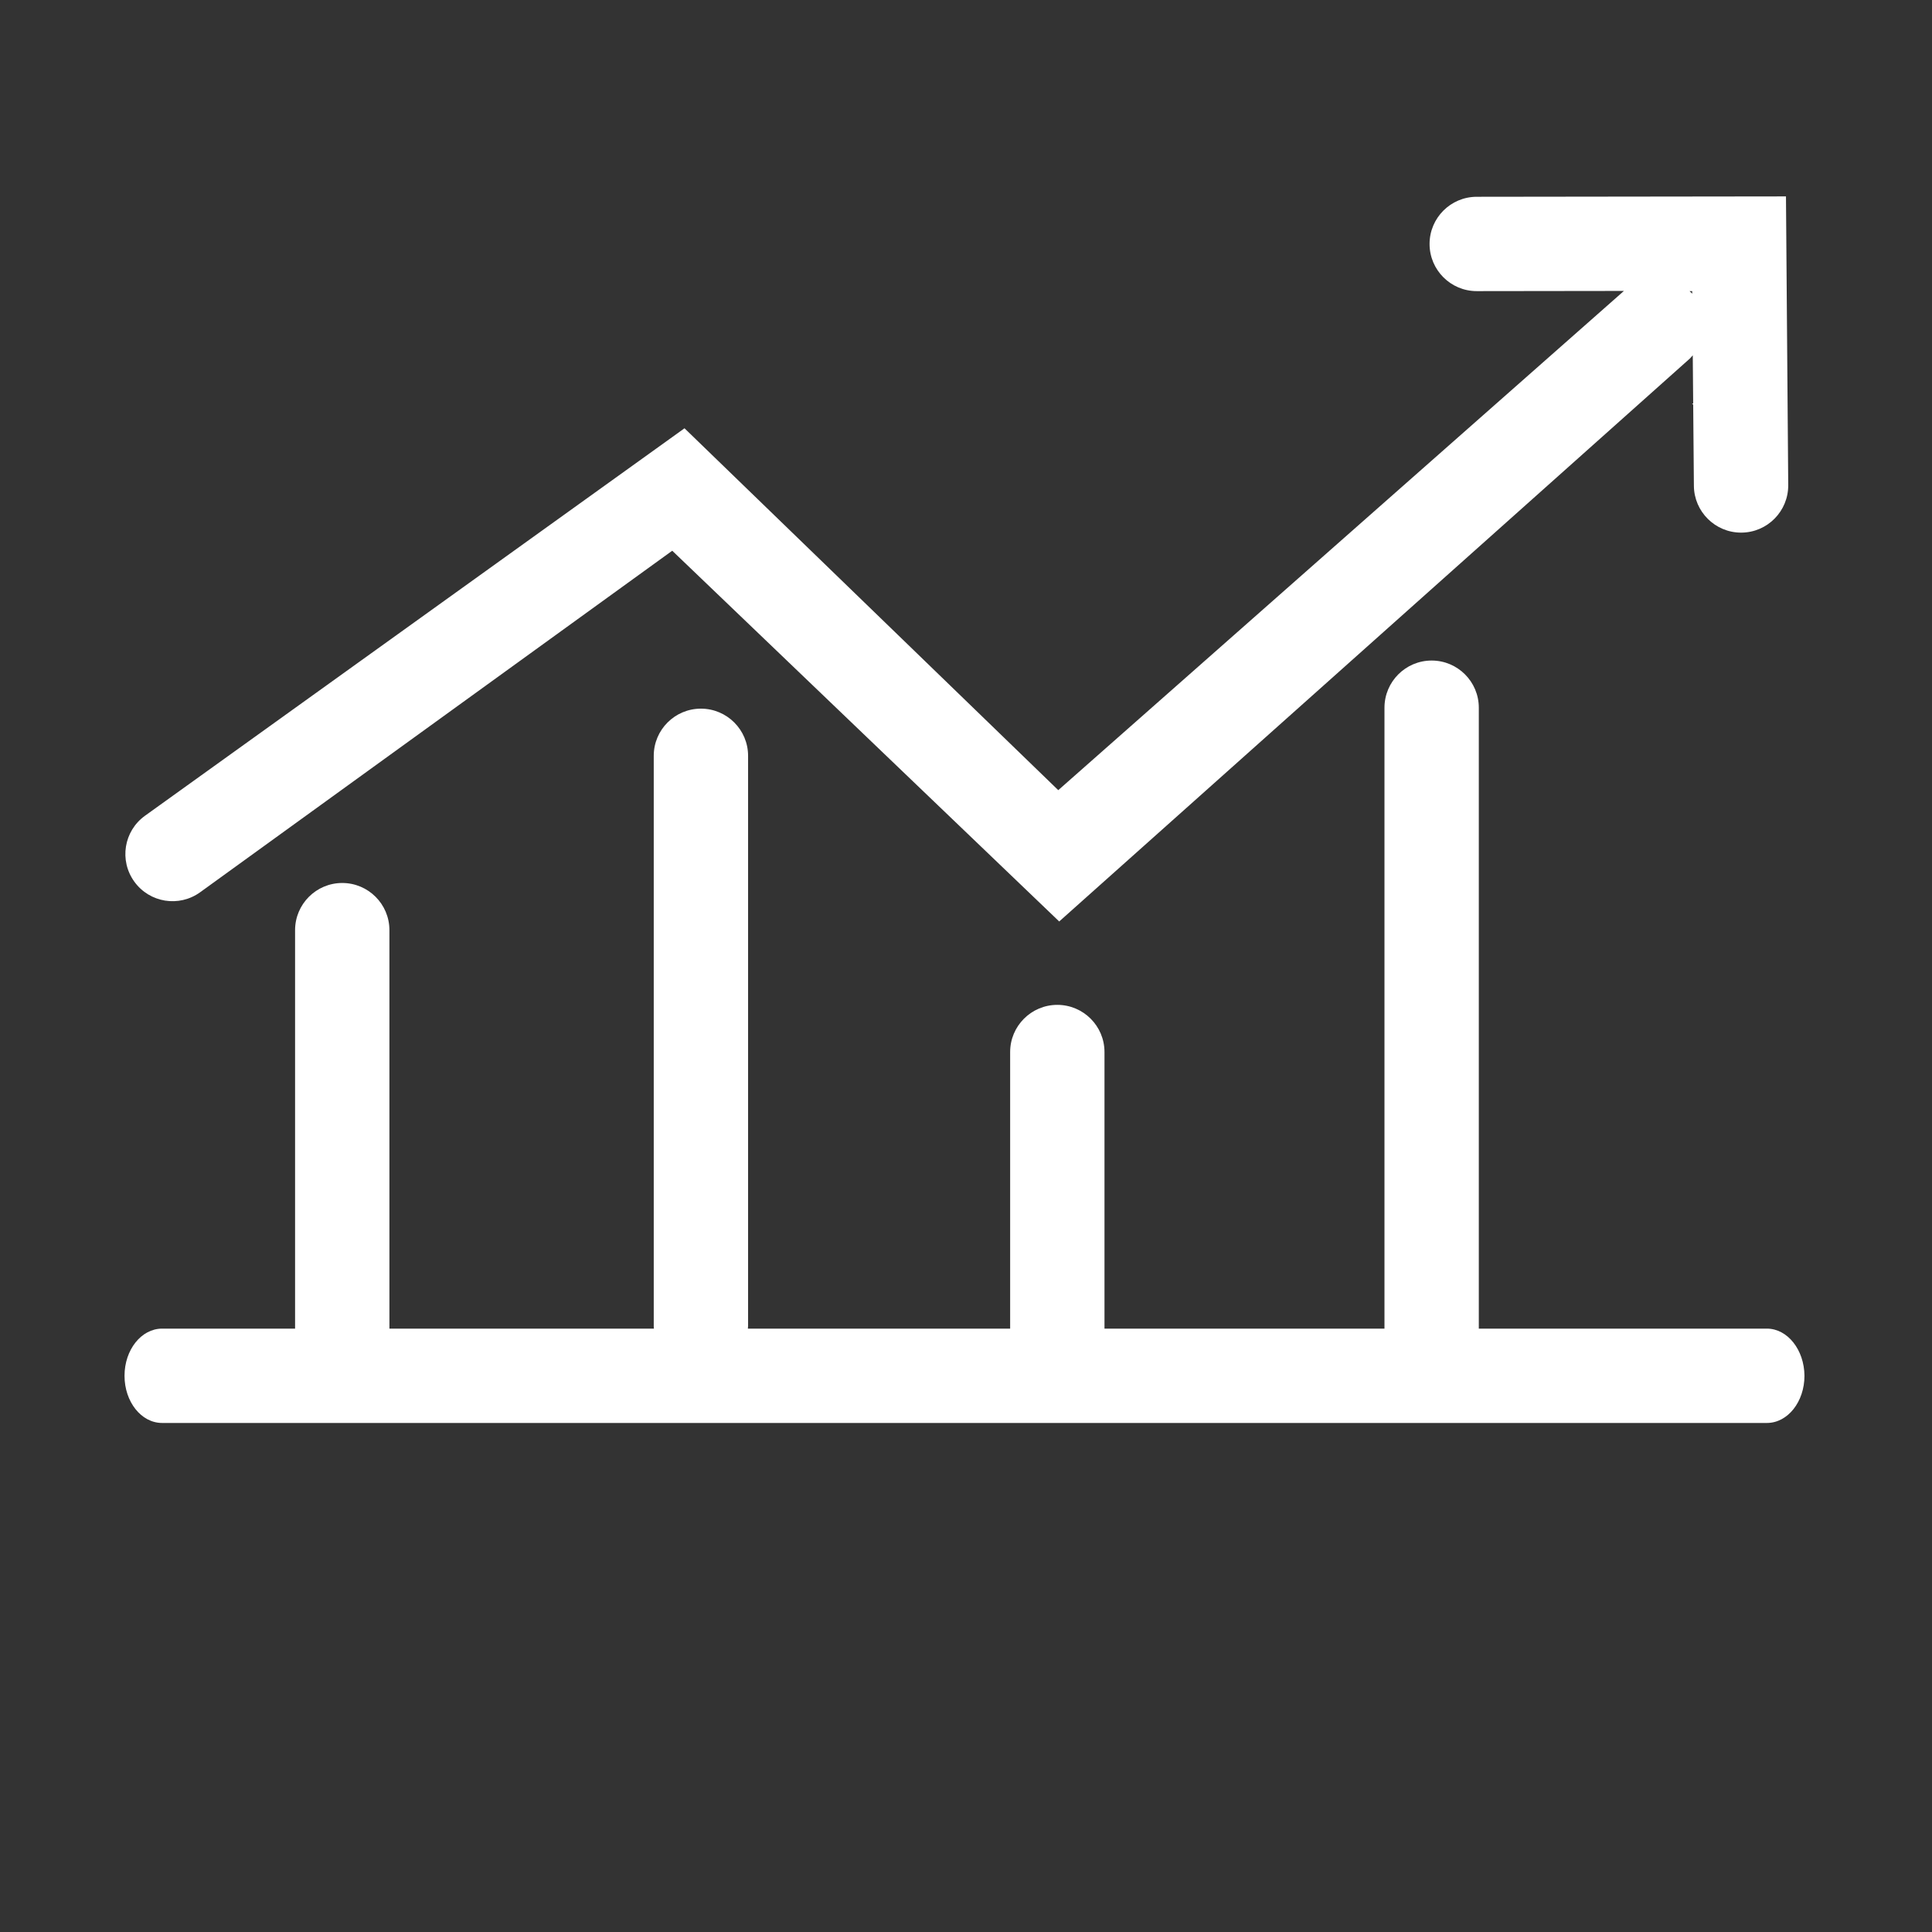 <?xml version="1.0" standalone="no"?><!DOCTYPE svg PUBLIC "-//W3C//DTD SVG 1.1//EN" "http://www.w3.org/Graphics/SVG/1.1/DTD/svg11.dtd"><svg t="1690099934128" class="icon" viewBox="0 0 1024 1024" version="1.1" xmlns="http://www.w3.org/2000/svg" p-id="7247" xmlns:xlink="http://www.w3.org/1999/xlink" width="200" height="200"><rect x="0" y="0" width="1024" height="1024" fill="#333333" stroke="none"/><path d="M898.2 215.3v-1.4h-1.4l0.4 0.4c0.4 0.3 0.7 0.6 1 1zM106.1 472.9l250.2-181 205.1 196.5L895.7 190c0.5-0.5 1-1.1 1.5-1.7l0.6 69.2c0.1 13.7 11.3 24.8 25 24.8h0.2c13.8-0.1 24.9-11.4 24.8-25.2l-1.2-153-163.9 0.2c-13.8 0-25 11.2-25 25s11.2 25 25 25l78-0.1-0.1 0.1-299.7 264.5L362.8 227l-286 205.4c-11.2 8.1-13.7 23.7-5.6 34.9s23.7 13.7 34.9 5.6z m790.8-318.6v1.4c-0.3-0.4-0.6-0.7-1-1l-0.4-0.4h1.4zM936.5 704.2H783.8V375.1c0-13.8-11.2-25-25-25s-25 11.2-25 25v329.1H585.4V557.6c0-13.8-11.2-25-25-25s-25 11.2-25 25v146.6h-139c0-0.5 0.1-1 0.1-1.5V400.6c0-13.8-11.2-25-25-25s-25 11.2-25 25v302.1c0 0.5 0 1 0.1 1.5H206.4V493c0-13.8-11.2-25-25-25s-25 11.2-25 25v211.2H85.9c-11 0-19.9 11.2-19.9 25s8.9 25 19.9 25h850.6c11 0 19.9-11.2 19.9-25-0.1-13.8-9-25-19.9-25z" p-id="7248" fill="#ffffff"></path></svg>